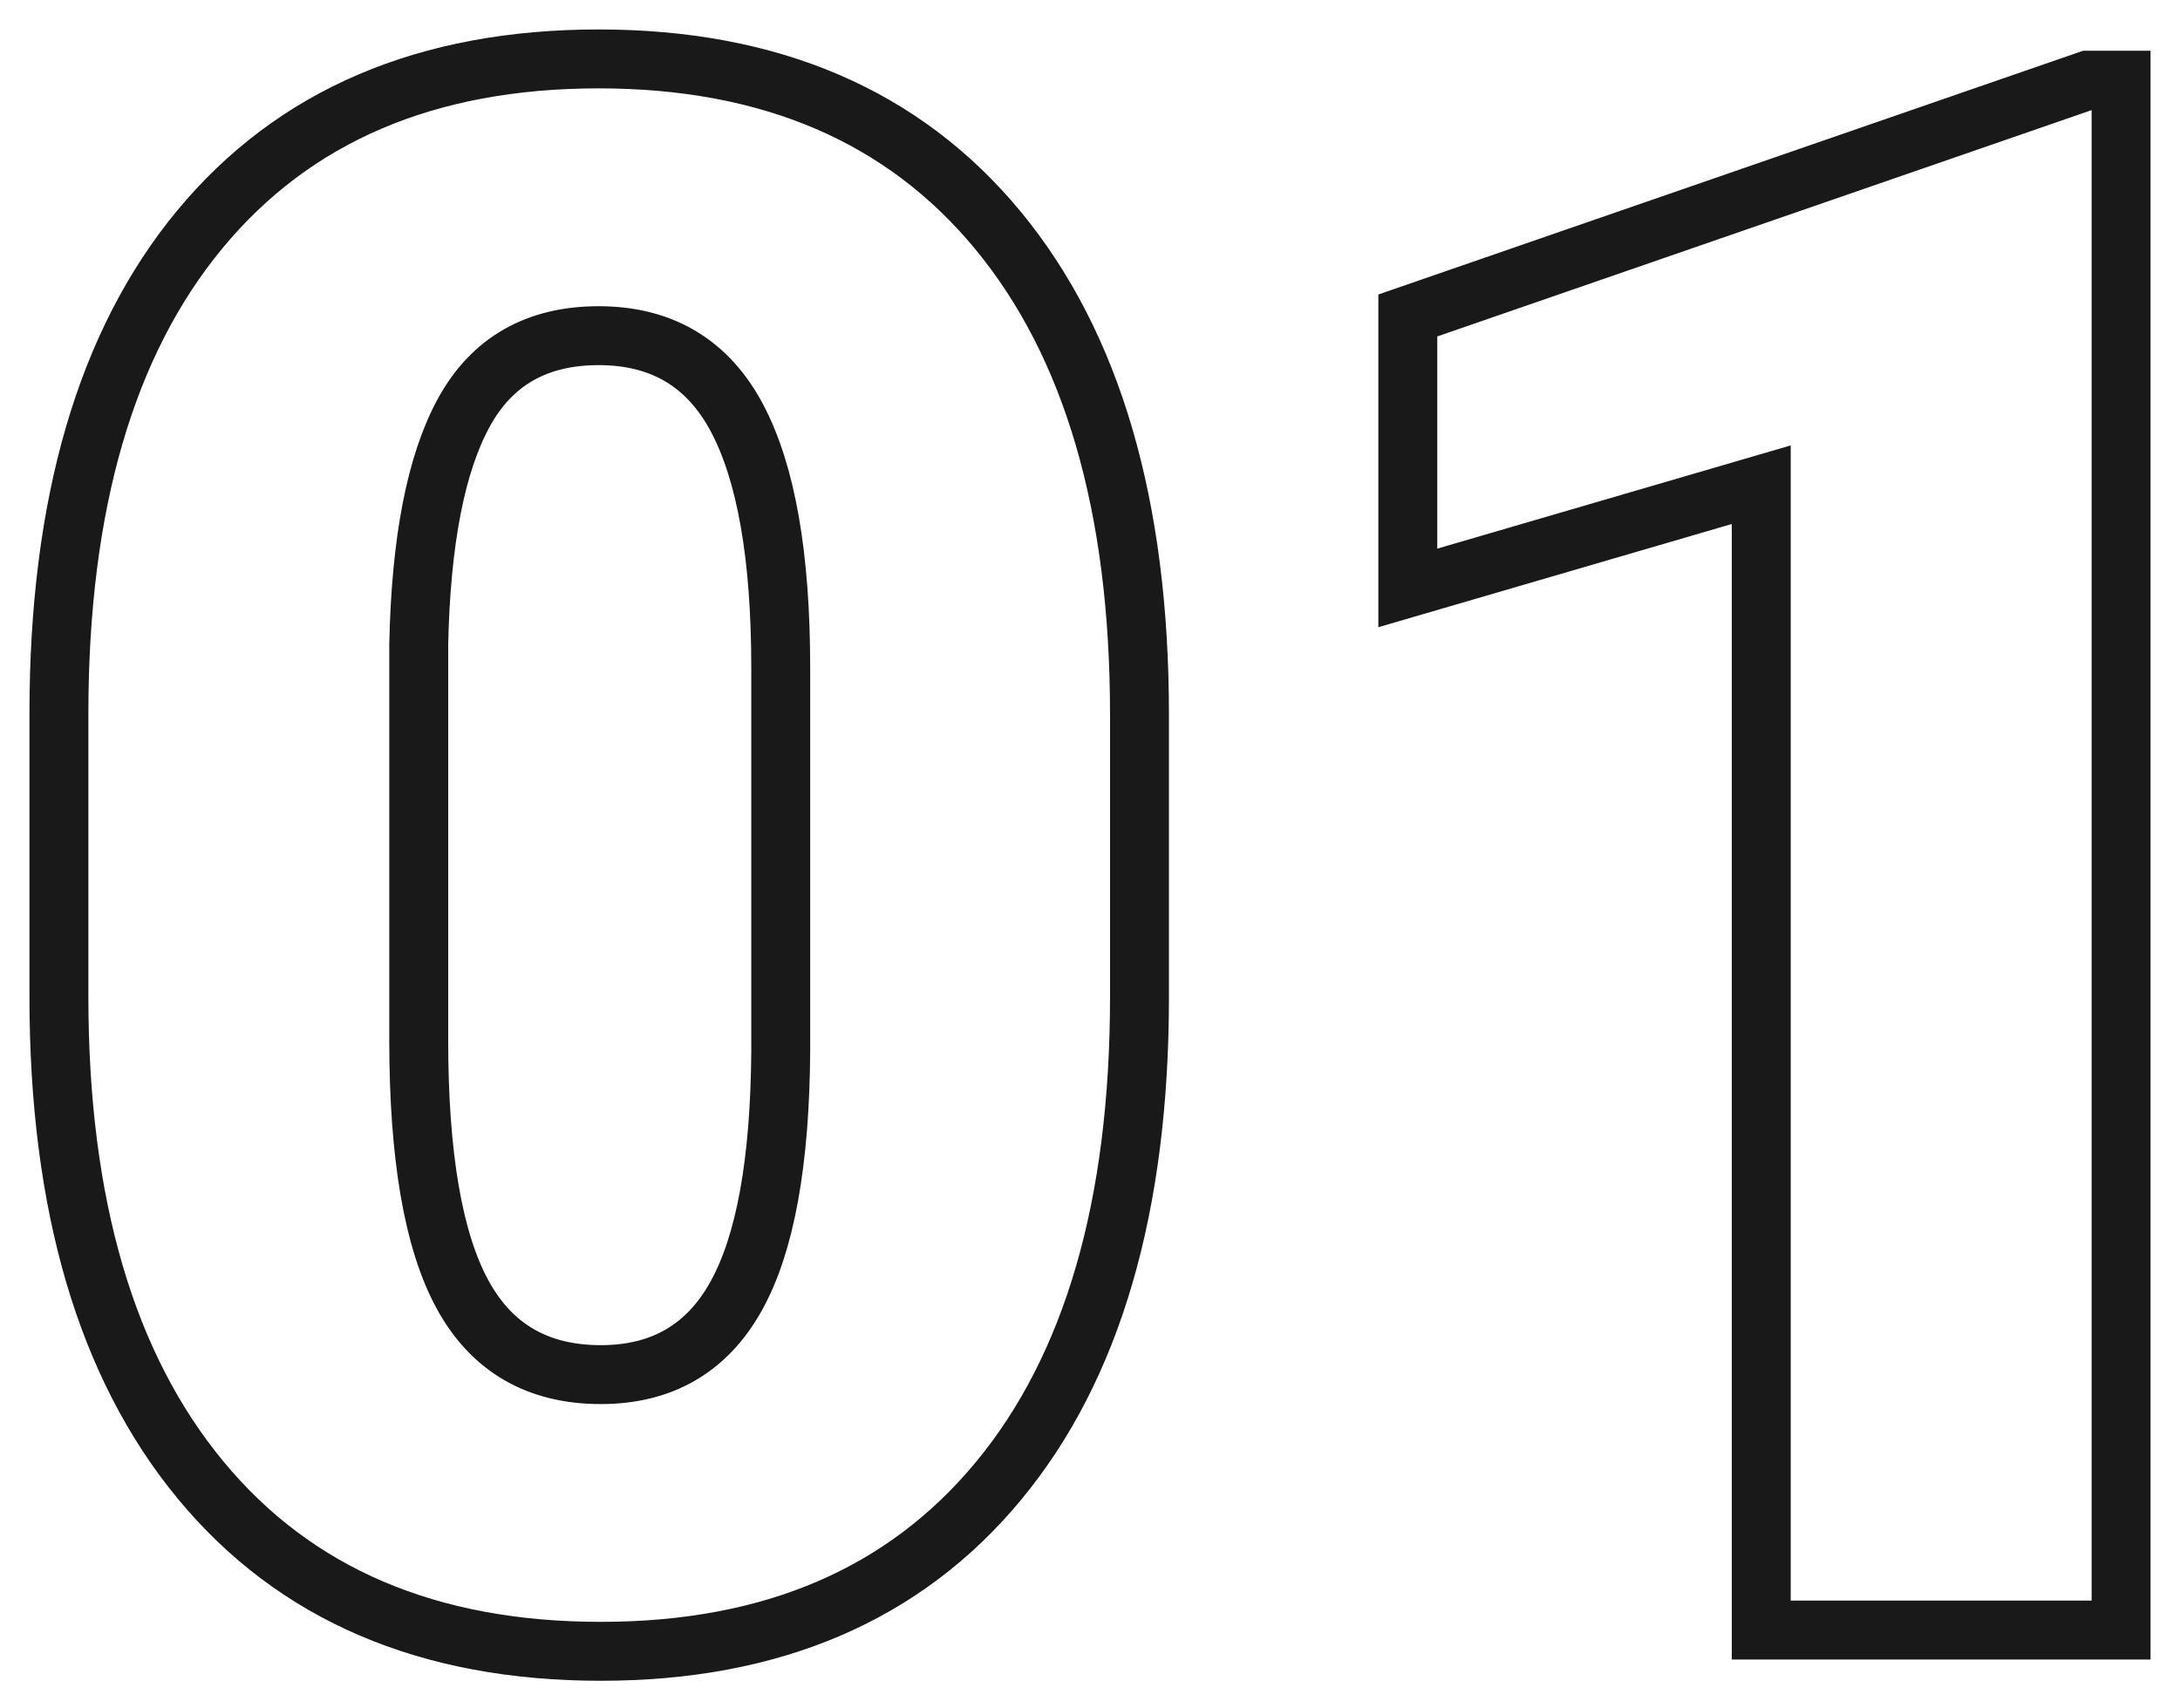 <?xml version="1.0" encoding="UTF-8"?>
<svg width="37px" height="29px" viewBox="0 0 37 29" version="1.1" xmlns="http://www.w3.org/2000/svg" xmlns:xlink="http://www.w3.org/1999/xlink">
    <!-- Generator: sketchtool 55 (78076) - https://sketchapp.com -->
    <title>EA17FDDE-90E3-4F47-8933-33438AE4E702</title>
    <desc>Created with sketchtool.</desc>
    <g id="Mobile" stroke="none" stroke-width="1" fill="none" fill-rule="evenodd">
        <g id="menu" transform="translate(-19, -153)" fill-rule="nonzero" stroke="#191919">
            <g id="Group-4" transform="translate(20, 154)">
                <path d="M18.34,15.919 C18.34,19.473 17.542,22.213 15.946,24.14 C14.35,26.068 12.1,27.031 9.197,27.031 C6.27,27.031 4.005,26.062 2.403,24.122 C0.801,22.183 0,19.448 0,15.919 L0,11.113 C0,7.559 0.798,4.818 2.394,2.891 C3.99,0.964 6.246,-1.77635684e-15 9.161,-1.77635684e-15 C12.076,-1.77635684e-15 14.335,0.97 15.937,2.909 C17.539,4.849 18.34,7.589 18.34,11.131 L18.34,15.919 Z M12.251,10.336 C12.251,8.444 12.004,7.032 11.51,6.098 C11.016,5.165 10.233,4.698 9.161,4.698 C8.113,4.698 7.351,5.132 6.875,5.999 C6.399,6.866 6.144,8.179 6.107,9.938 L6.107,16.66 C6.107,18.623 6.354,20.06 6.848,20.969 C7.342,21.879 8.125,22.334 9.197,22.334 C10.233,22.334 10.998,21.891 11.492,21.005 C11.986,20.12 12.239,18.732 12.251,16.84 L12.251,10.336 Z M35,26.67 L28.893,26.67 L28.893,7.228 L22.894,8.98 L22.894,4.355 L34.44,0.361 L35,0.361 L35,26.67 Z" id="01"></path>
            </g>
        </g>
    </g>
</svg>